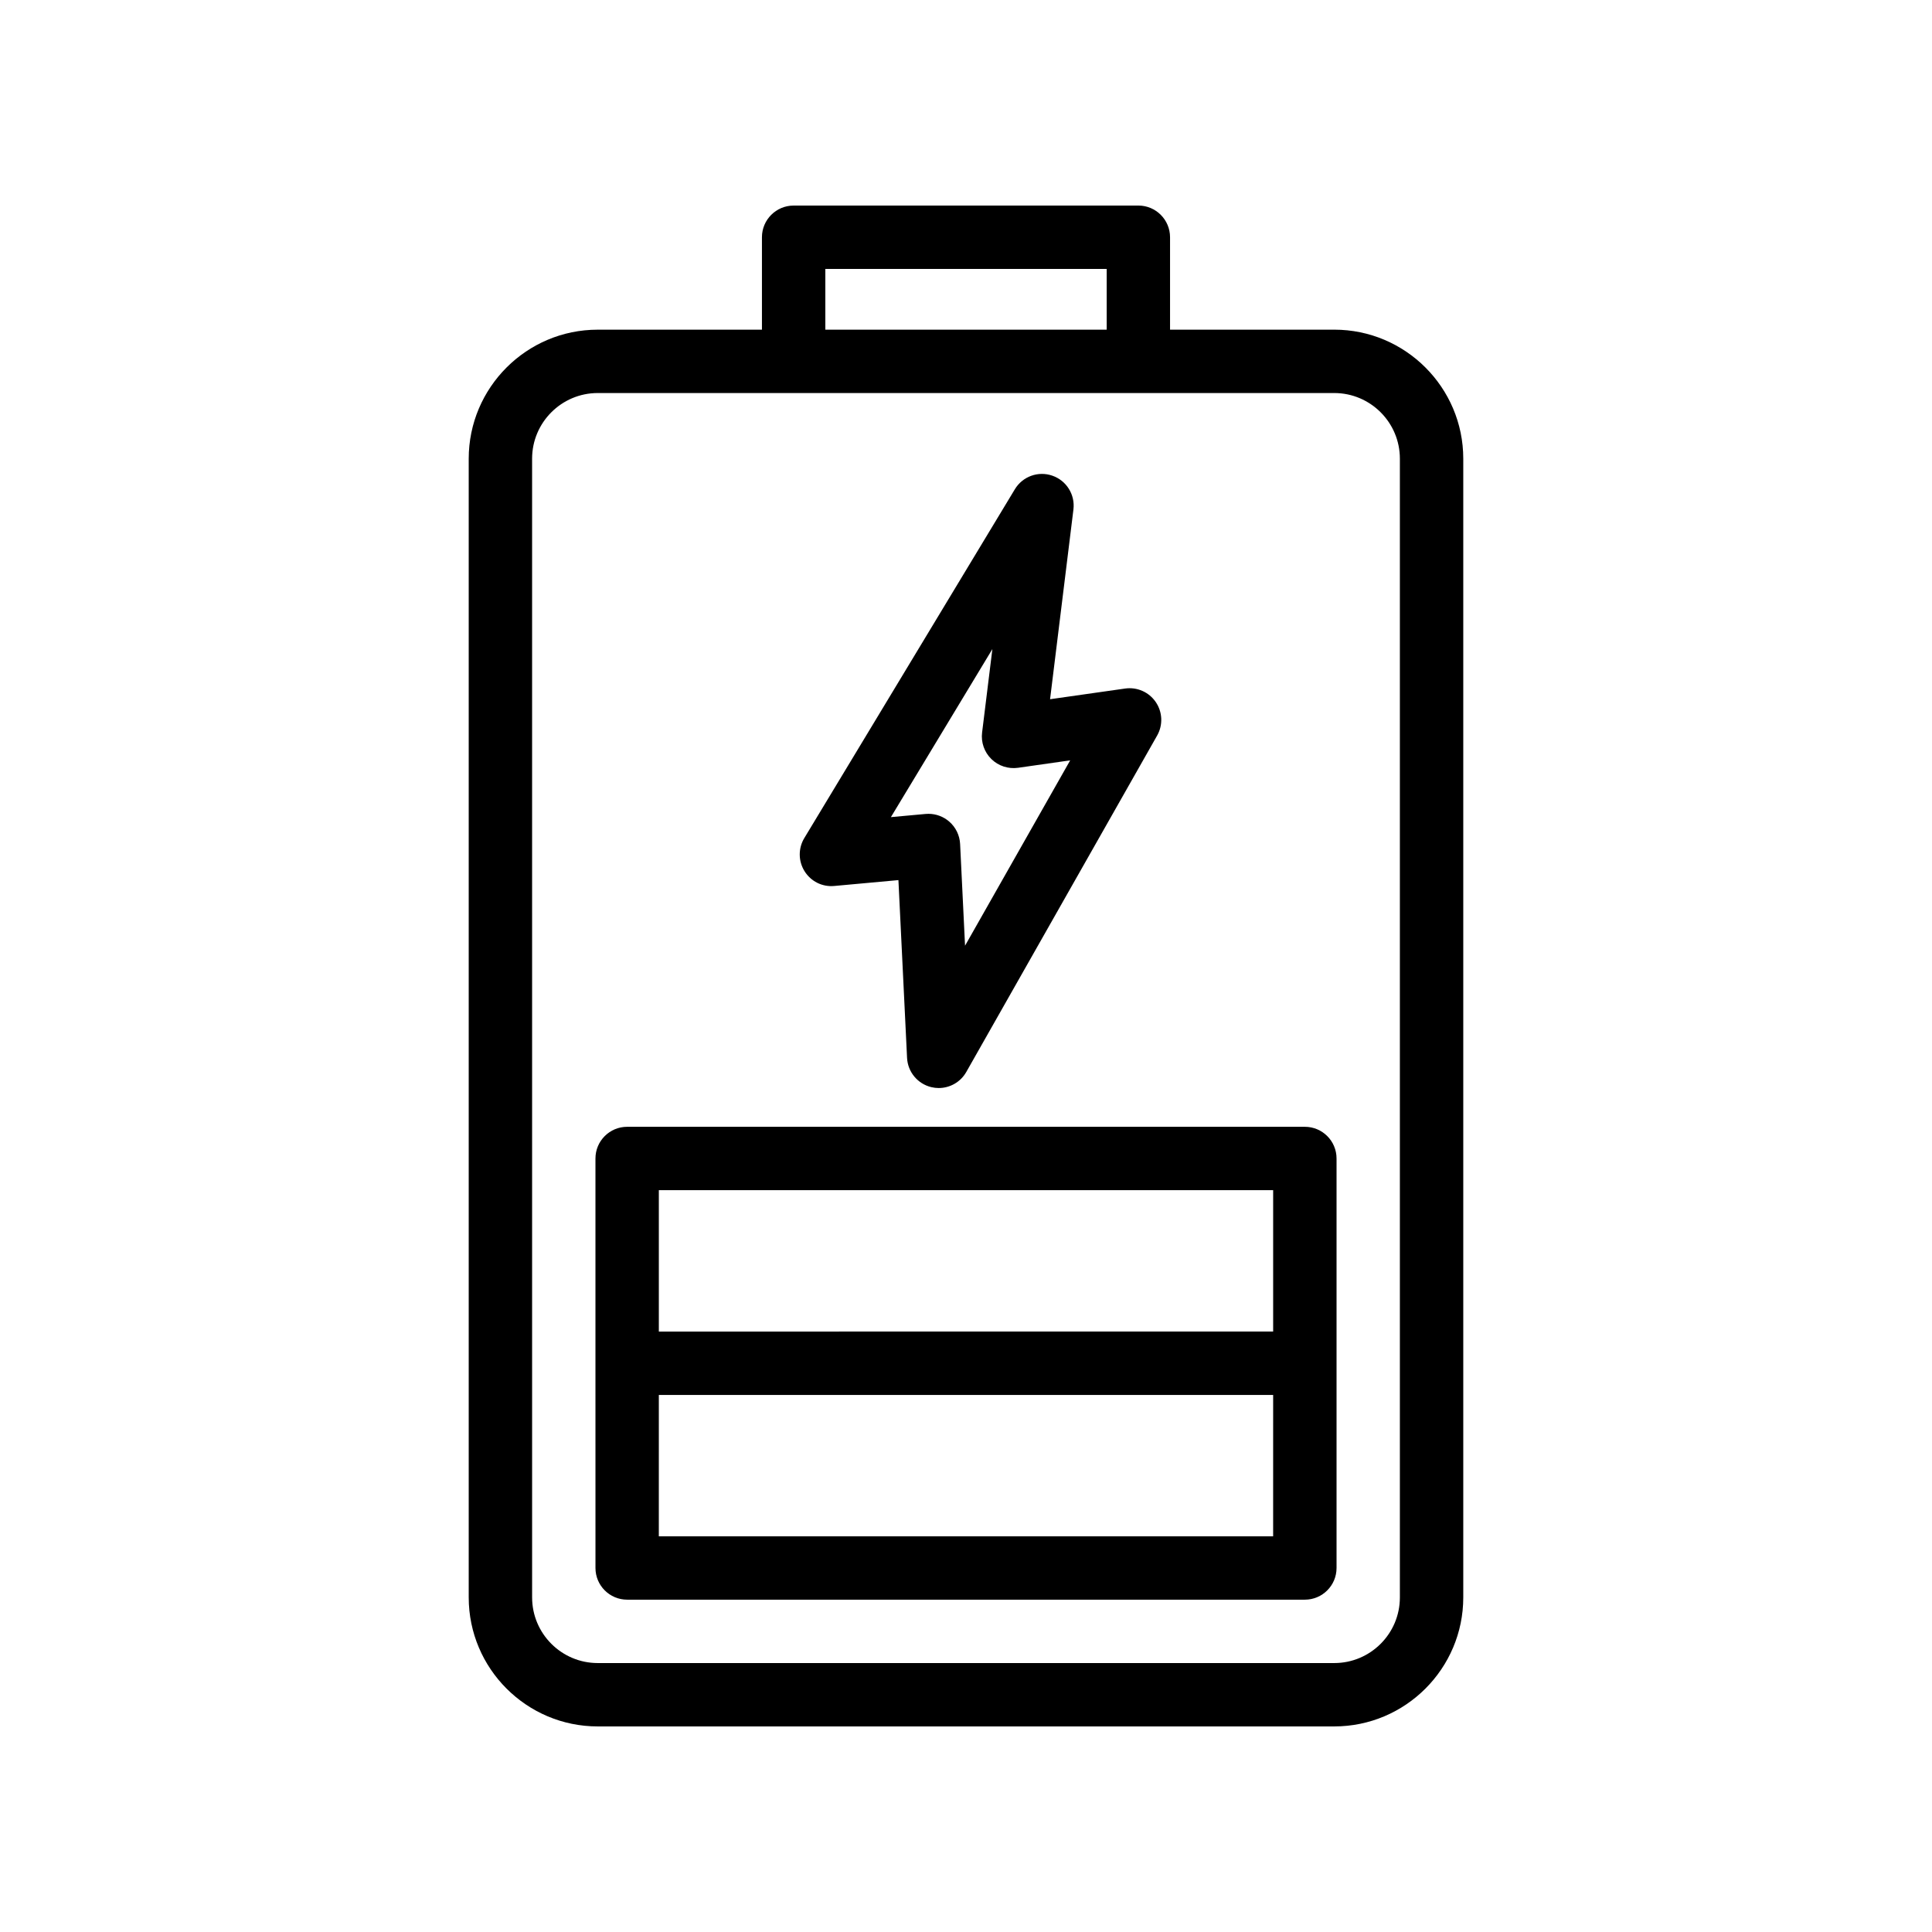 <?xml version="1.0" encoding="UTF-8"?>
<!-- Uploaded to: SVG Repo, www.svgrepo.com, Generator: SVG Repo Mixer Tools -->
<svg fill="#000000" width="800px" height="800px" version="1.1" viewBox="144 144 512 512" xmlns="http://www.w3.org/2000/svg">
 <g>
  <path d="m365.1 378.79 16.992-1.555 2.289 47.113c0.184 3.734 2.809 6.894 6.445 7.762 0.648 0.156 1.301 0.23 1.945 0.23 2.973 0 5.789-1.582 7.301-4.25l50.582-89.164c1.582-2.789 1.438-6.227-0.363-8.871-1.797-2.644-4.938-4.035-8.121-3.586l-19.891 2.832 6.191-50.285c0.484-3.934-1.848-7.668-5.594-8.961-3.742-1.297-7.883 0.203-9.93 3.602l-55.797 92.441c-1.637 2.711-1.609 6.113 0.07 8.793 1.676 2.672 4.672 4.203 7.879 3.898zm41.891-62.781-2.727 22.125c-0.32 2.59 0.59 5.188 2.457 7.019 1.863 1.832 4.473 2.676 7.062 2.32l13.828-1.973-27.863 49.117-1.309-26.953c-0.113-2.289-1.152-4.434-2.883-5.934-1.535-1.332-3.488-2.059-5.508-2.059-0.254 0-0.512 0.012-0.766 0.035l-9.184 0.84z"/>
  <path d="m302.41 601.52h195.18c18.852 0 34.191-15.34 34.191-34.191v-301.77c0-18.855-15.34-34.195-34.191-34.195h-43.516v-24.492c0-4.637-3.758-8.398-8.398-8.398l-91.355 0.004c-4.637 0-8.398 3.758-8.398 8.398v24.492h-43.516c-18.852 0-34.191 15.34-34.191 34.195v301.77c0 18.848 15.34 34.188 34.191 34.188zm60.312-386.25h74.562v16.098h-74.562zm-77.711 50.289c0-9.594 7.801-17.402 17.395-17.402h195.18c9.594 0 17.395 7.805 17.395 17.402v301.77c0.008 9.594-7.797 17.398-17.391 17.398h-195.18c-9.594 0-17.395-7.801-17.395-17.395z"/>
  <path d="m310.2 567.93h179.6c4.637 0 8.398-3.758 8.398-8.398v-108.52c0-4.637-3.758-8.398-8.398-8.398h-179.6c-4.637 0-8.398 3.758-8.398 8.398v54.258l0.004 54.266c0 4.637 3.758 8.395 8.395 8.395zm8.398-108.52h162.8v37.465l-162.8 0.004zm0 54.262h162.8l-0.004 37.469h-162.8z"/>
 </g>
</svg>